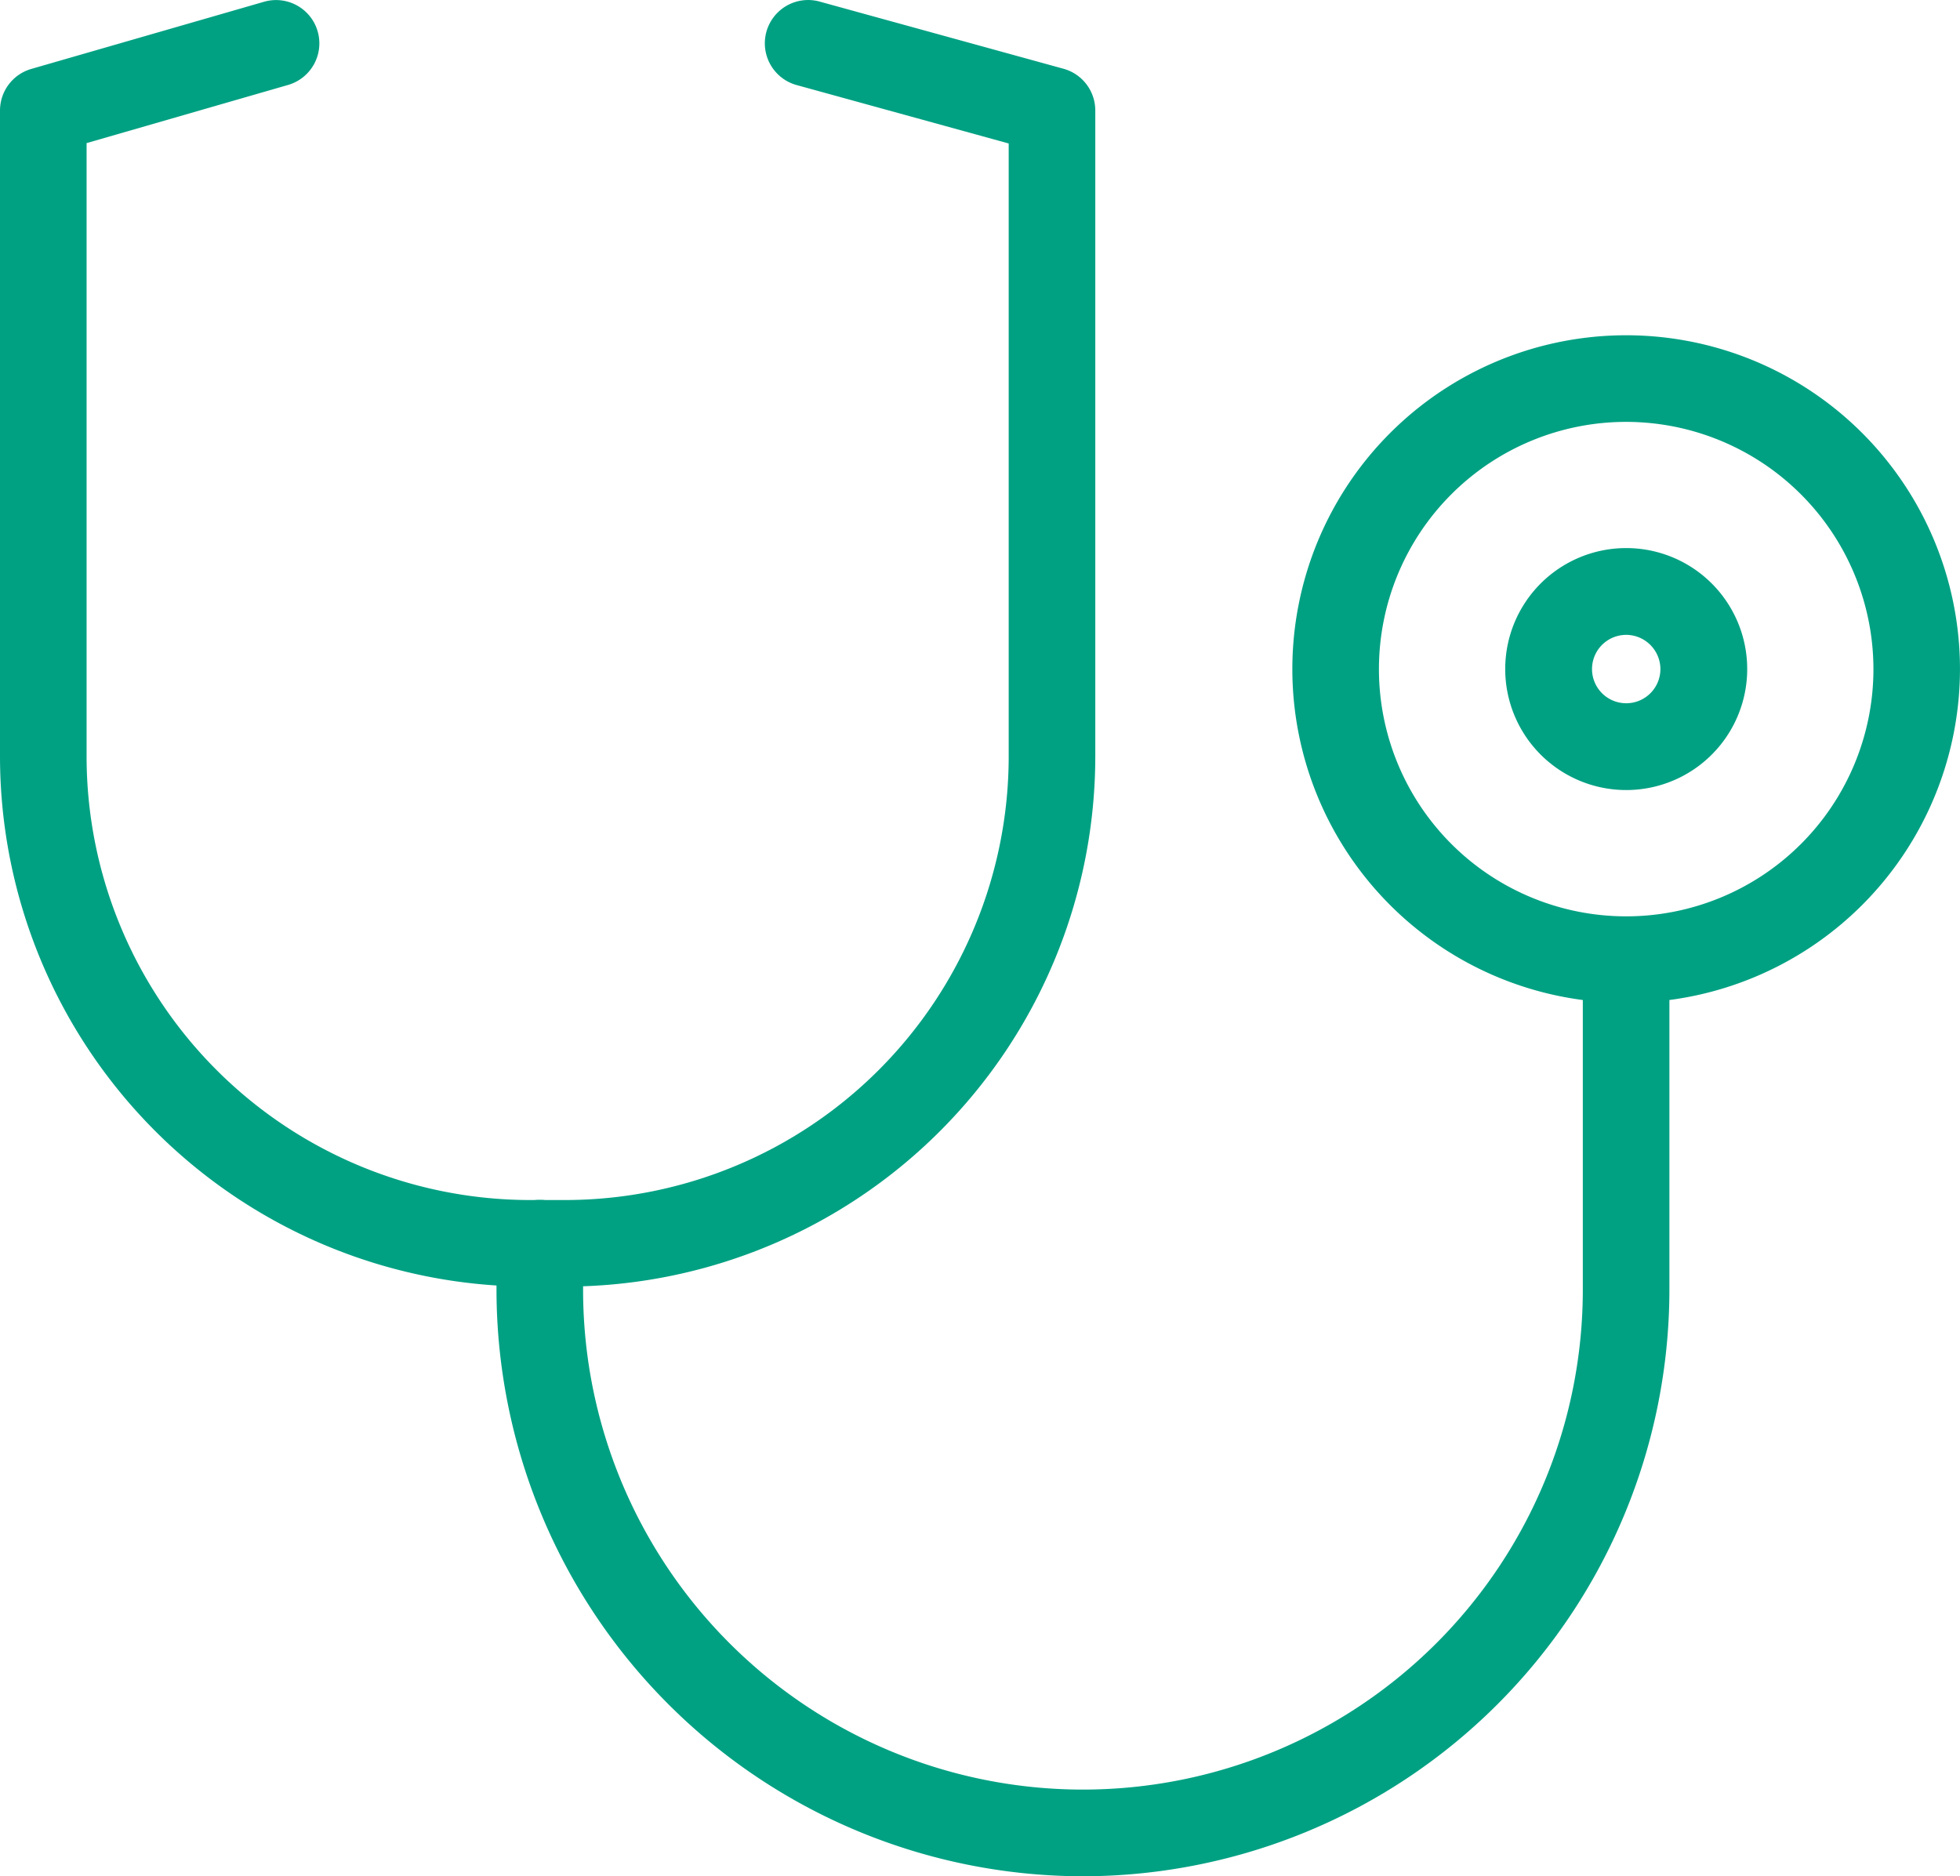 <svg xmlns="http://www.w3.org/2000/svg" width="74.516" height="71.337" viewBox="0 0 74.516 71.337">
  <g id="Group_1668" data-name="Group 1668" transform="translate(0 -14.663)">
    <g id="Group_1638" data-name="Group 1638">
      <path id="Path_1469" data-name="Path 1469" d="M21.5,84.551H20.147A20.17,20.17,0,0,1,0,64.4V39.836a1.646,1.646,0,0,1,1.189-1.581l8.85-2.554a1.646,1.646,0,0,1,.913,3.163l-7.66,2.211V64.4A16.874,16.874,0,0,0,20.147,81.26H21.5A16.874,16.874,0,0,0,38.349,64.4V41.089l-8.062-2.221a1.646,1.646,0,1,1,.874-3.174l9.271,2.554a1.646,1.646,0,0,1,1.209,1.587V64.4A20.169,20.169,0,0,1,21.5,84.551" transform="translate(0 -20.971)" fill="#00a183"/>
      <path id="Path_1470" data-name="Path 1470" d="M68.178,157.038a22.321,22.321,0,0,1-22.3-22.3v-1.77a1.646,1.646,0,1,1,3.292,0v1.77a19,19,0,0,0,38.008,0v-12.39a1.646,1.646,0,0,1,3.292,0v12.39a22.321,22.321,0,0,1-22.3,22.3" transform="translate(-27.002 -71.038)" fill="#00a183"/>
      <path id="Path_1471" data-name="Path 1471" d="M132.1,92a12.691,12.691,0,1,1,12.69-12.691A12.7,12.7,0,0,1,132.1,92m0-22.089a9.4,9.4,0,1,0,9.4,9.4,9.409,9.409,0,0,0-9.4-9.4" transform="translate(-70.275 -39.208)" fill="#00a183"/>
      <path id="Path_1472" data-name="Path 1472" d="M143.677,95.486a4.6,4.6,0,1,1,4.6-4.6,4.6,4.6,0,0,1-4.6,4.6m0-5.9a1.3,1.3,0,1,0,1.3,1.3,1.306,1.306,0,0,0-1.3-1.3" transform="translate(-81.851 -50.785)" fill="#00a183"/>
    </g>
  </g>
</svg>
